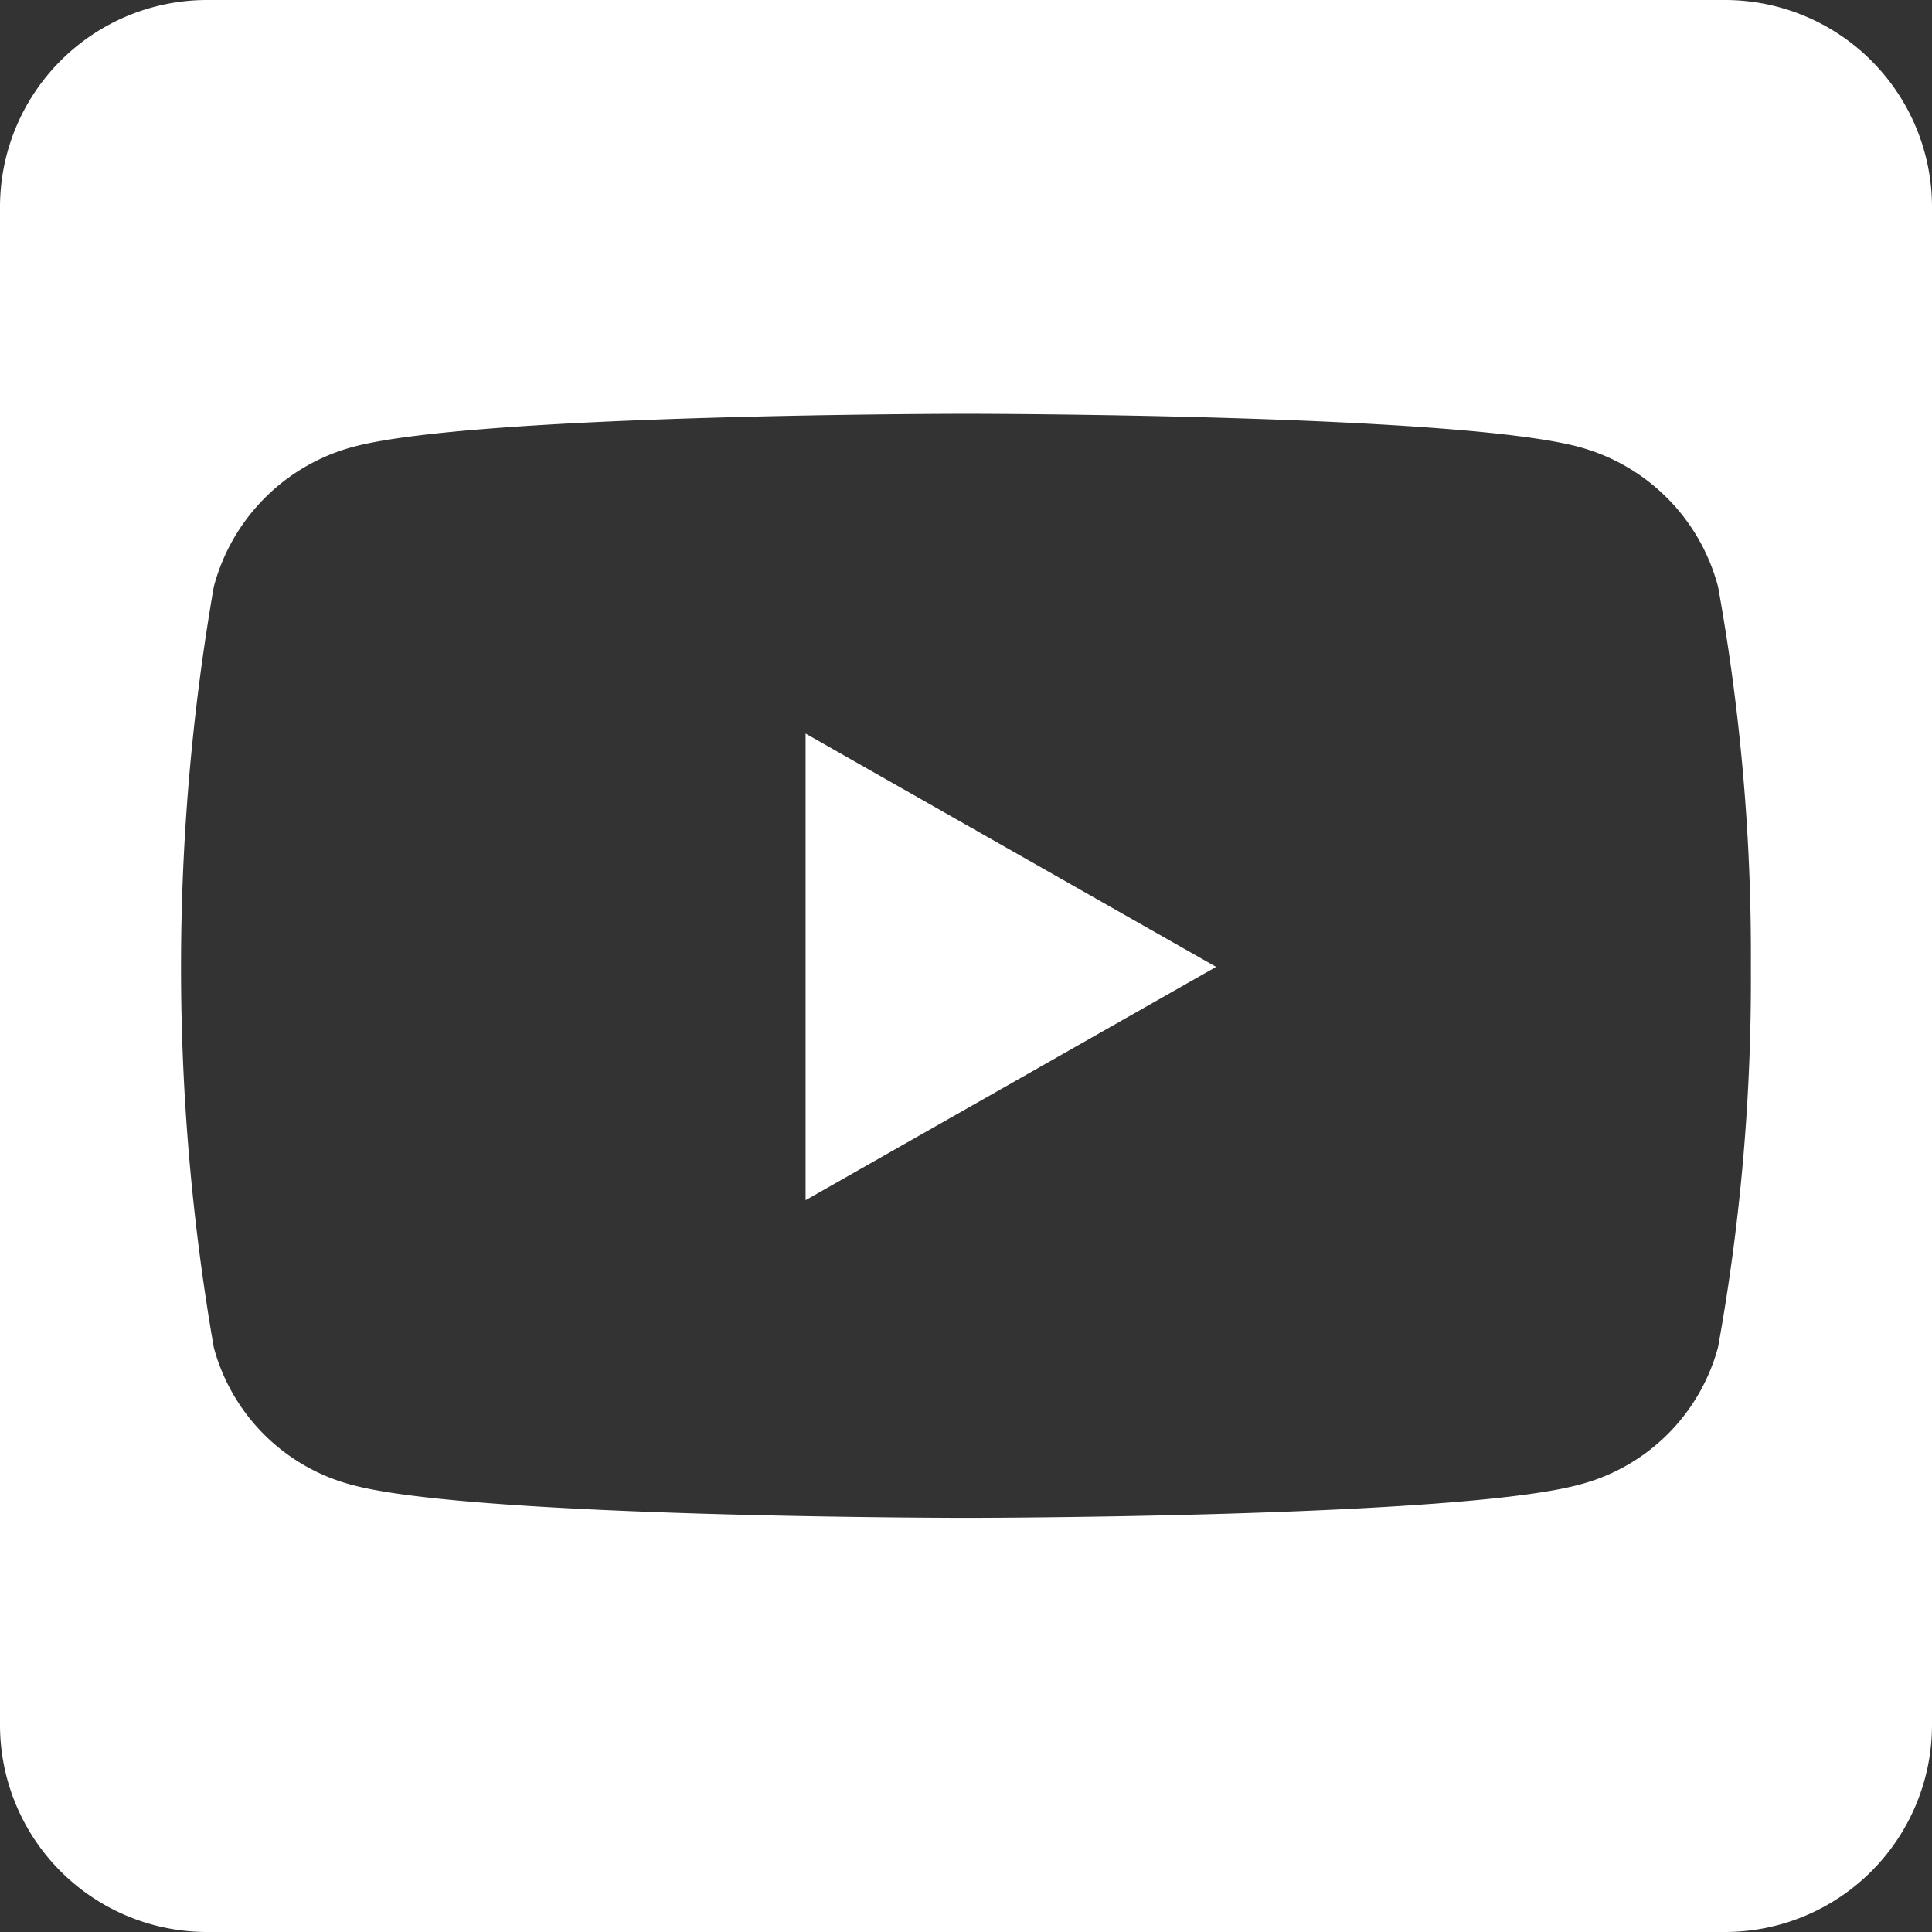 <svg xmlns="http://www.w3.org/2000/svg" width="33" height="33" viewBox="0 0 33 33">
  <rect x="0" y="0" width="33" height="33" fill="#333333" stroke="none"/>
  <path id="Path_4" data-name="Path 4" d="M13.76,44.53l7.012,3.985L13.76,52.5ZM33,35.536V61.464A3.537,3.537,0,0,1,29.464,65H3.536A3.537,3.537,0,0,1,0,61.464V35.536A3.537,3.537,0,0,1,3.536,32H29.464A3.537,3.537,0,0,1,33,35.536ZM29.906,48.522a35.4,35.4,0,0,0-.56-6.5,3.362,3.362,0,0,0-2.372-2.387c-2.085-.567-10.475-.567-10.475-.567s-8.39,0-10.475.567a3.362,3.362,0,0,0-2.372,2.387,37.979,37.979,0,0,0,0,12.994,3.314,3.314,0,0,0,2.372,2.35c2.085.56,10.475.56,10.475.56s8.39,0,10.475-.567a3.314,3.314,0,0,0,2.372-2.35,35.286,35.286,0,0,0,.56-6.49Z" transform="translate(0 -32)" fill="#fff"/>
</svg>
